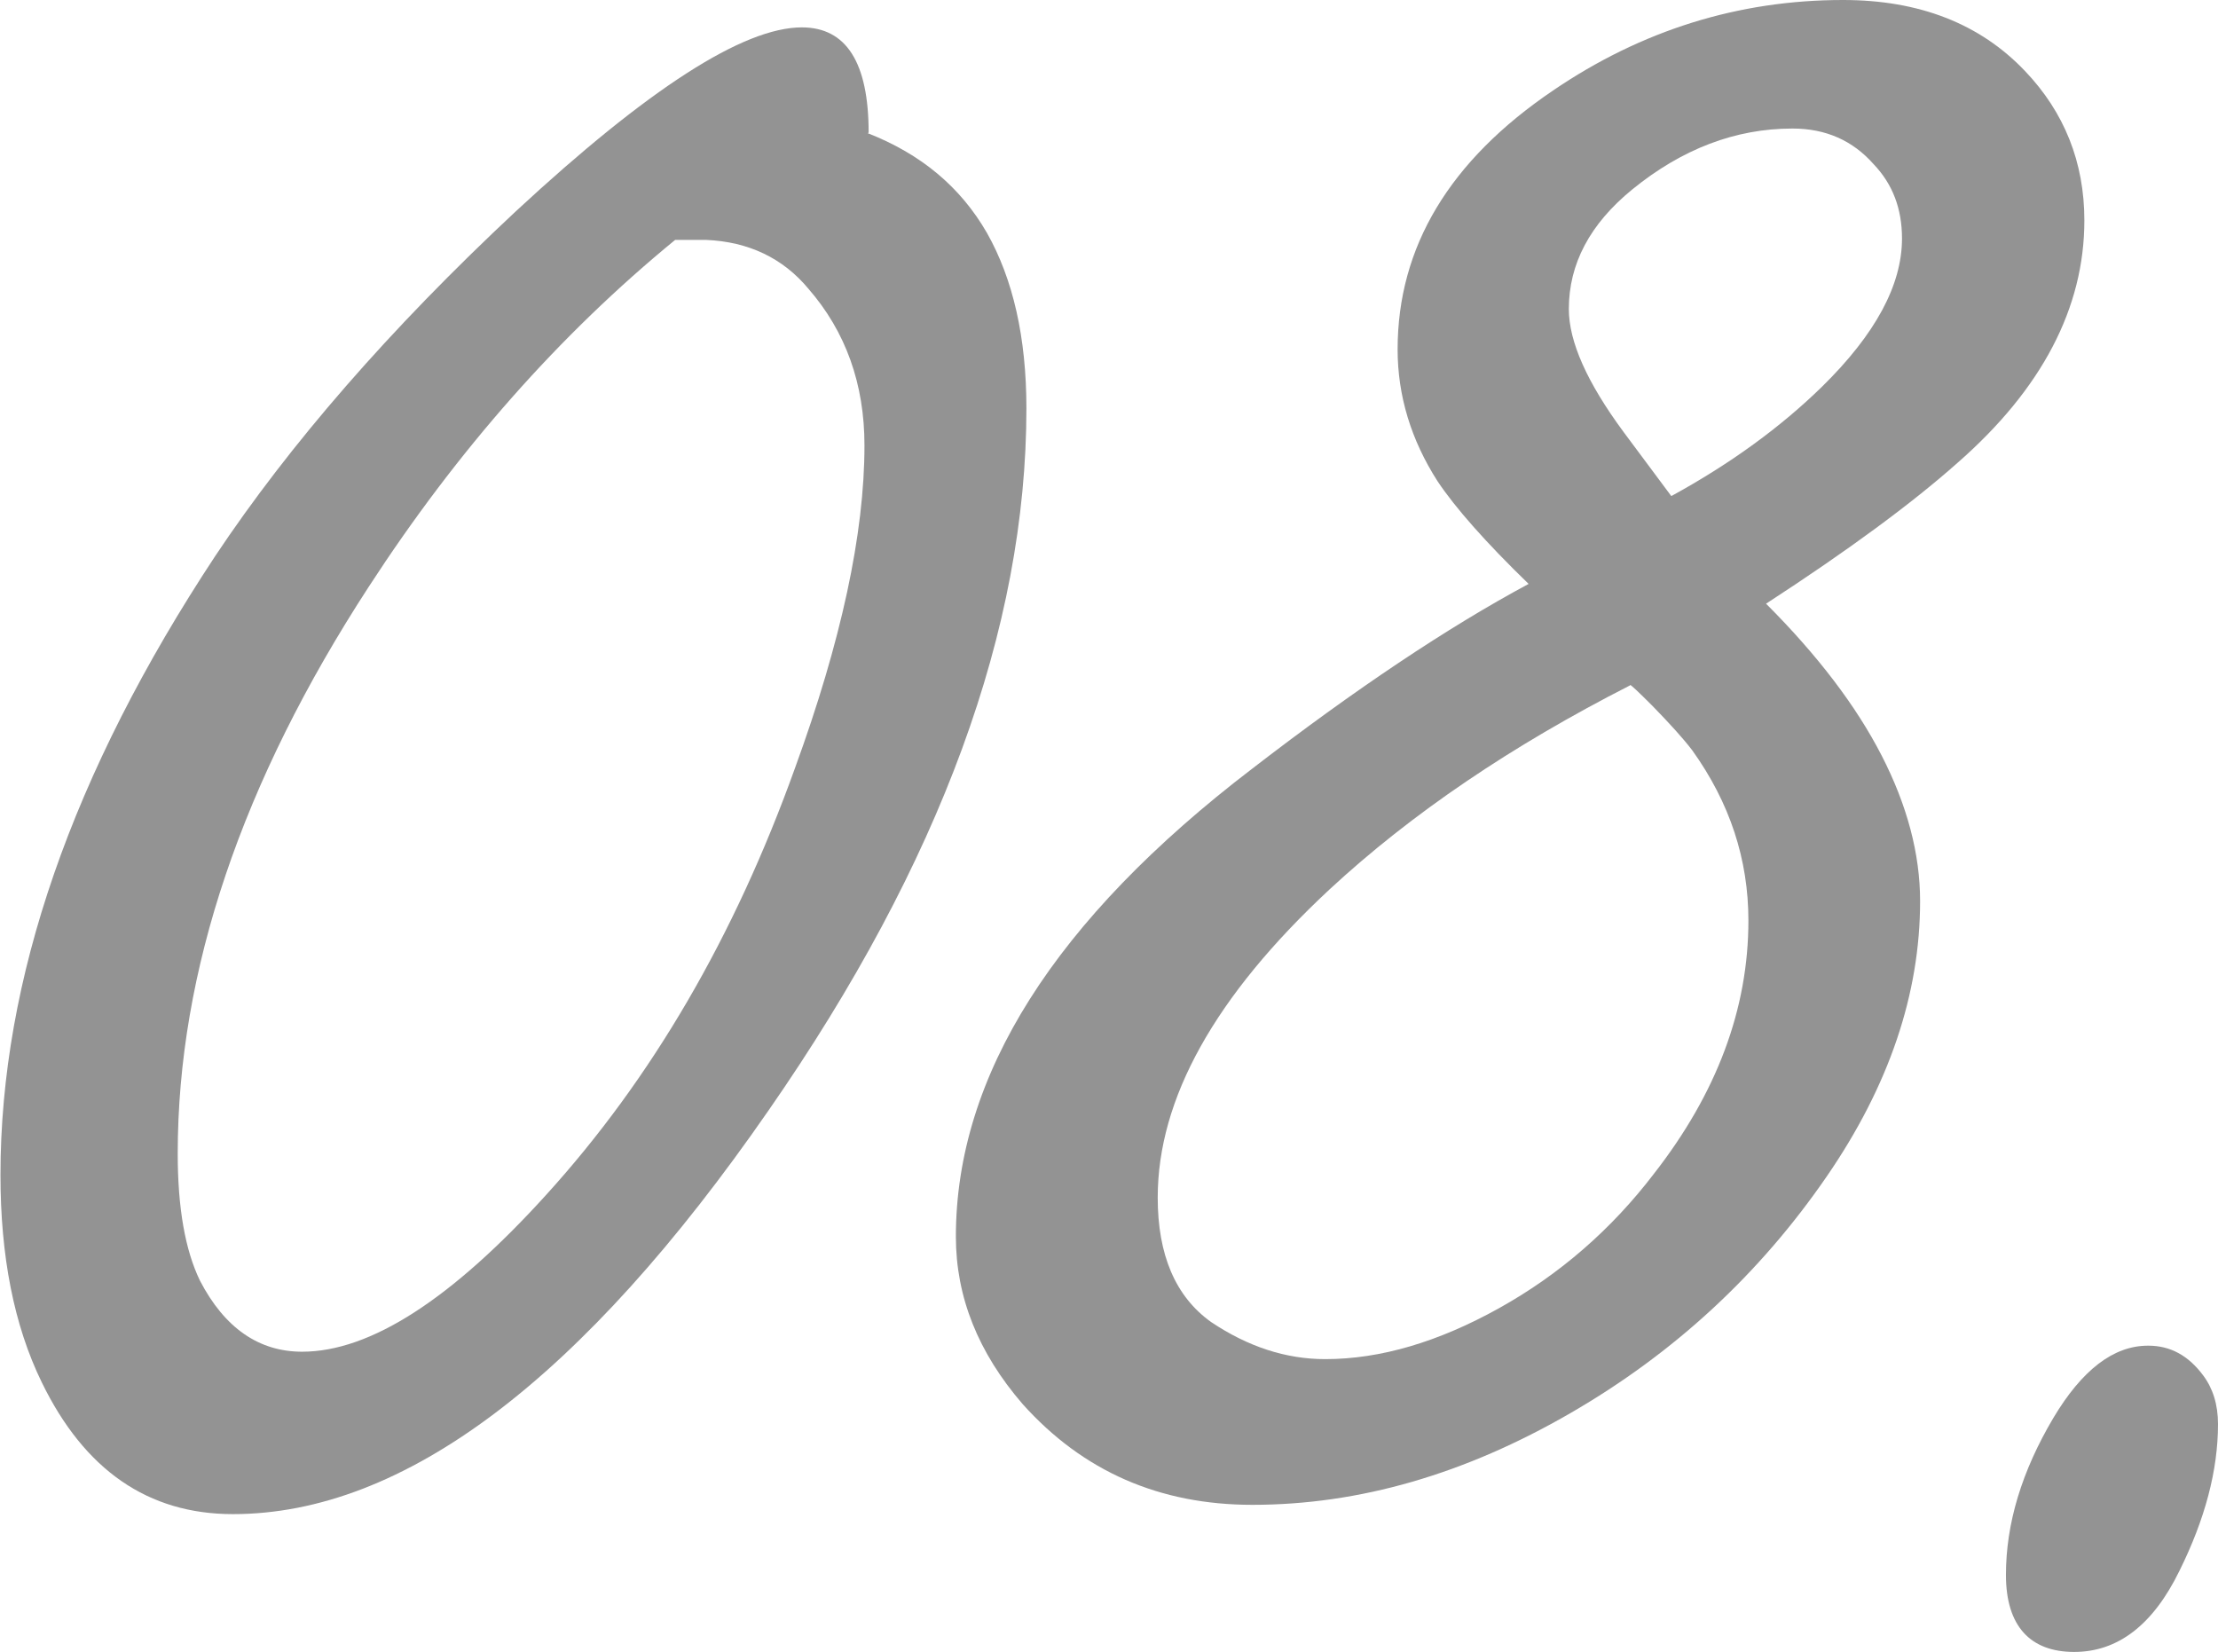 <?xml version="1.0" encoding="UTF-8"?><svg id="_レイヤー_2" xmlns="http://www.w3.org/2000/svg" viewBox="0 0 47.8 35.61"><defs><style>.cls-1{fill:#333;}.cls-2{opacity:.53;}</style></defs><g id="_文言"><g class="cls-2"><g><path class="cls-1" d="M18.7,2.87c1.15,.45,2,1.16,2.57,2.15,.56,.99,.85,2.25,.85,3.78,0,4.74-1.85,9.79-5.55,15.12-4.02,5.81-7.87,8.71-11.55,8.71-1.83,0-3.2-.95-4.12-2.84-.6-1.23-.89-2.72-.89-4.47,0-4.21,1.54-8.66,4.63-13.34,1.6-2.4,3.75-4.88,6.48-7.43,2.85-2.64,4.9-3.96,6.16-3.96,.96,0,1.44,.76,1.44,2.27Zm-4.15,2.3c-2.49,2.04-4.69,4.53-6.6,7.47-2.74,4.21-4.12,8.29-4.12,12.22,0,1.17,.16,2.08,.48,2.74,.53,1.02,1.27,1.53,2.2,1.53,1.47,0,3.22-1.13,5.26-3.38,2.28-2.51,4.06-5.57,5.36-9.19,1-2.74,1.5-5.06,1.5-6.96,0-1.32-.4-2.45-1.21-3.38-.55-.66-1.29-1.01-2.2-1.05h-.67Z"/><path class="cls-1" d="M32.96,12.6c-.94-.91-1.6-1.66-1.98-2.23-.57-.89-.86-1.84-.86-2.84,0-2.21,1.12-4.07,3.35-5.58,1.91-1.3,4-1.95,6.25-1.95,1.64,0,2.95,.51,3.92,1.53,.85,.89,1.28,1.97,1.28,3.22,0,1.89-.92,3.64-2.74,5.23-.98,.87-2.35,1.88-4.12,3.03,1.11,1.11,1.94,2.2,2.49,3.27,.55,1.07,.83,2.12,.83,3.14,0,2-.67,3.98-2.01,5.93-1.45,2.11-3.29,3.81-5.52,5.1-2.28,1.32-4.56,1.98-6.86,1.98-2,0-3.65-.72-4.95-2.17-.96-1.11-1.44-2.31-1.44-3.61,0-3.47,2.13-6.83,6.38-10.08,2.23-1.72,4.22-3.05,5.97-3.99Zm2.17,2.17c-2.55,1.3-4.71,2.76-6.48,4.4-2.47,2.3-3.7,4.51-3.7,6.64,0,1.23,.38,2.13,1.15,2.68,.79,.53,1.61,.8,2.46,.8,1.19,0,2.44-.37,3.75-1.1,1.31-.73,2.42-1.7,3.33-2.89,1.36-1.74,2.04-3.56,2.04-5.46,0-1.32-.4-2.54-1.21-3.67-.19-.25-.48-.57-.86-.96-.3-.3-.46-.45-.48-.45Zm.89-4.08c1.28-.7,2.36-1.49,3.25-2.36,1.15-1.13,1.72-2.19,1.72-3.19,0-.64-.2-1.17-.61-1.6-.45-.51-1.03-.77-1.75-.77-1.23,0-2.38,.44-3.45,1.31-.92,.75-1.37,1.61-1.37,2.58,0,.7,.39,1.58,1.18,2.65l1.02,1.37Z"/><path class="cls-1" d="M46.3,29c.47,0,.86,.21,1.18,.64,.21,.28,.32,.63,.32,1.05,0,1-.28,2.05-.83,3.16-.57,1.17-1.33,1.75-2.27,1.75s-1.47-.55-1.47-1.66,.34-2.23,1.02-3.38c.62-1.04,1.3-1.56,2.04-1.56Z"/></g></g></g></svg>